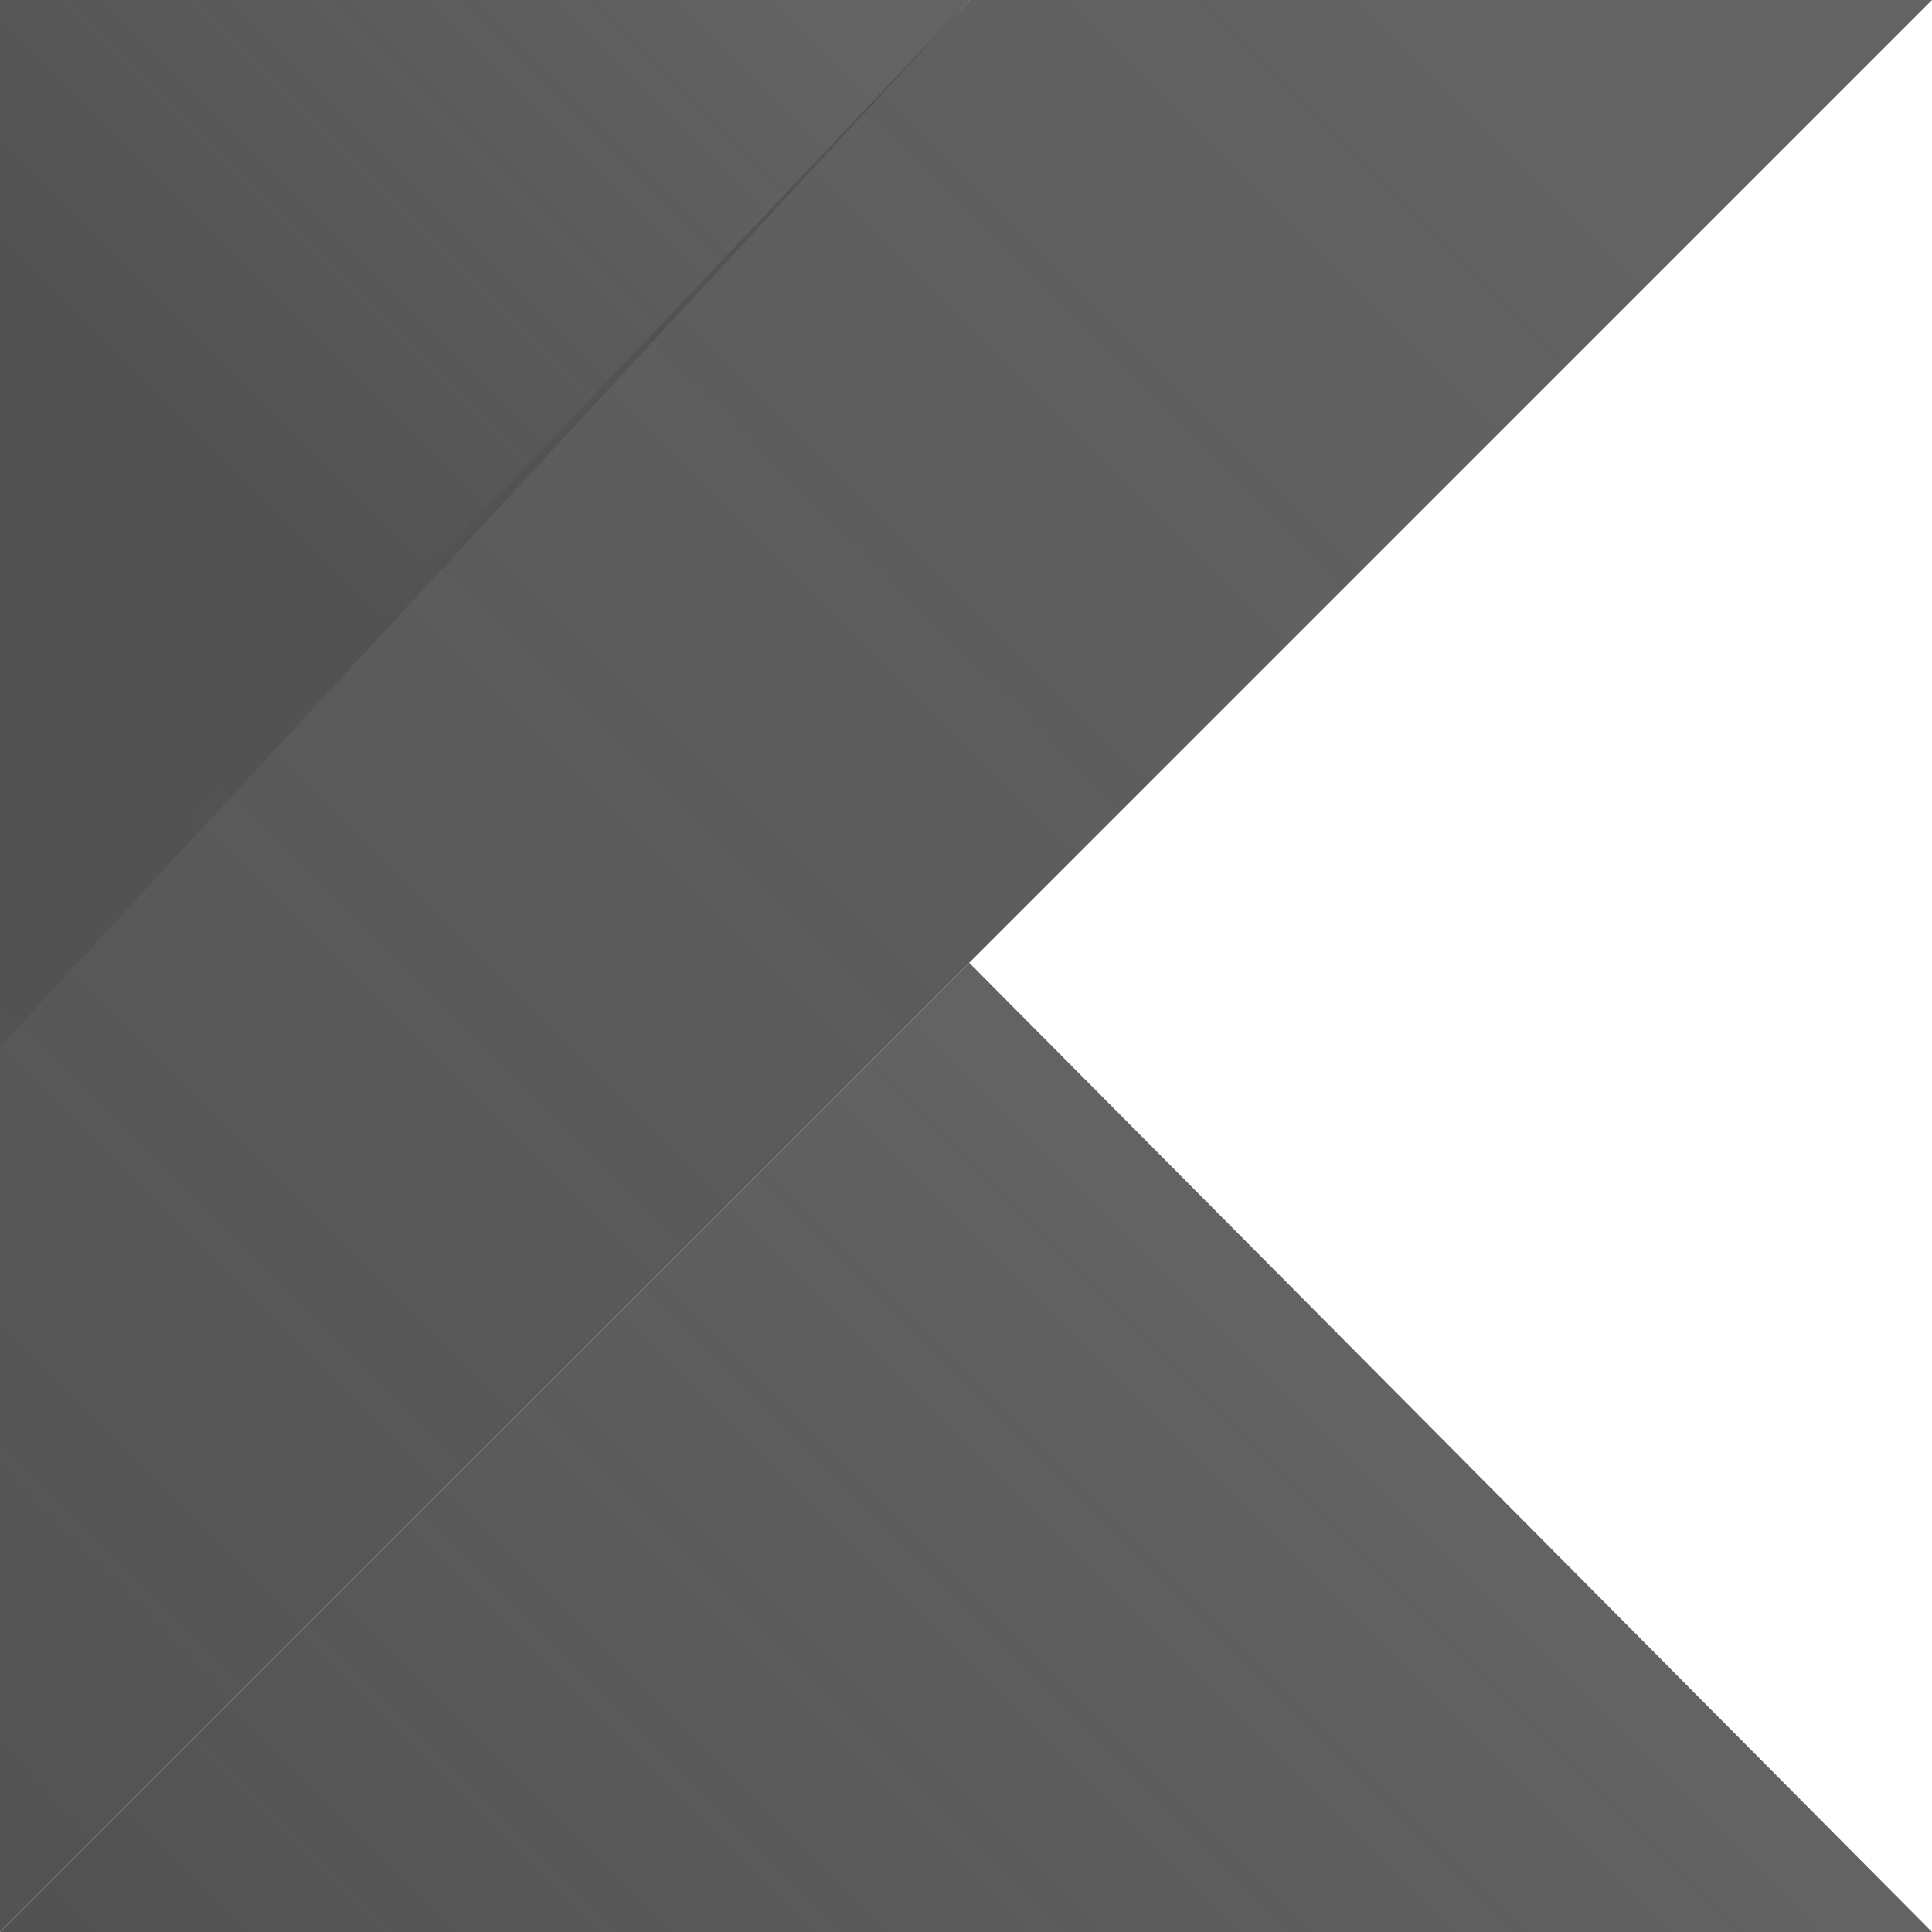 <svg width="500" height="500" viewBox="0 0 500 500" fill="none" xmlns="http://www.w3.org/2000/svg">
<path d="M500 500H0L250.833 249.167L500 500Z" fill="url(#paint0_linear_314_245)"/>
<path d="M0 270.833V0H250.833L0 270.833Z" fill="url(#paint1_linear_314_245)"/>
<path d="M0 500L250.833 249.167L500 0H250.833L0 264.167V500Z" fill="url(#paint2_linear_314_245)"/>
<defs>
<linearGradient id="paint0_linear_314_245" x1="132.995" y1="616.786" x2="369.223" y2="380.557" gradientUnits="userSpaceOnUse">
<stop stop-color="#525252"/>
<stop offset="1" stop-color="#525252" stop-opacity="0.9"/>
</linearGradient>
<linearGradient id="paint1_linear_314_245" x1="35.077" y1="100.493" x2="172.278" y2="-36.708" gradientUnits="userSpaceOnUse">
<stop stop-color="#525252"/>
<stop offset="1" stop-color="#525252" stop-opacity="0.9"/>
</linearGradient>
<linearGradient id="paint2_linear_314_245" x1="-84.181" y1="459.698" x2="381.096" y2="-5.578" gradientUnits="userSpaceOnUse">
<stop stop-color="#525252"/>
<stop offset="1" stop-color="#525252" stop-opacity="0.9"/>
</linearGradient>
</defs>
</svg>
